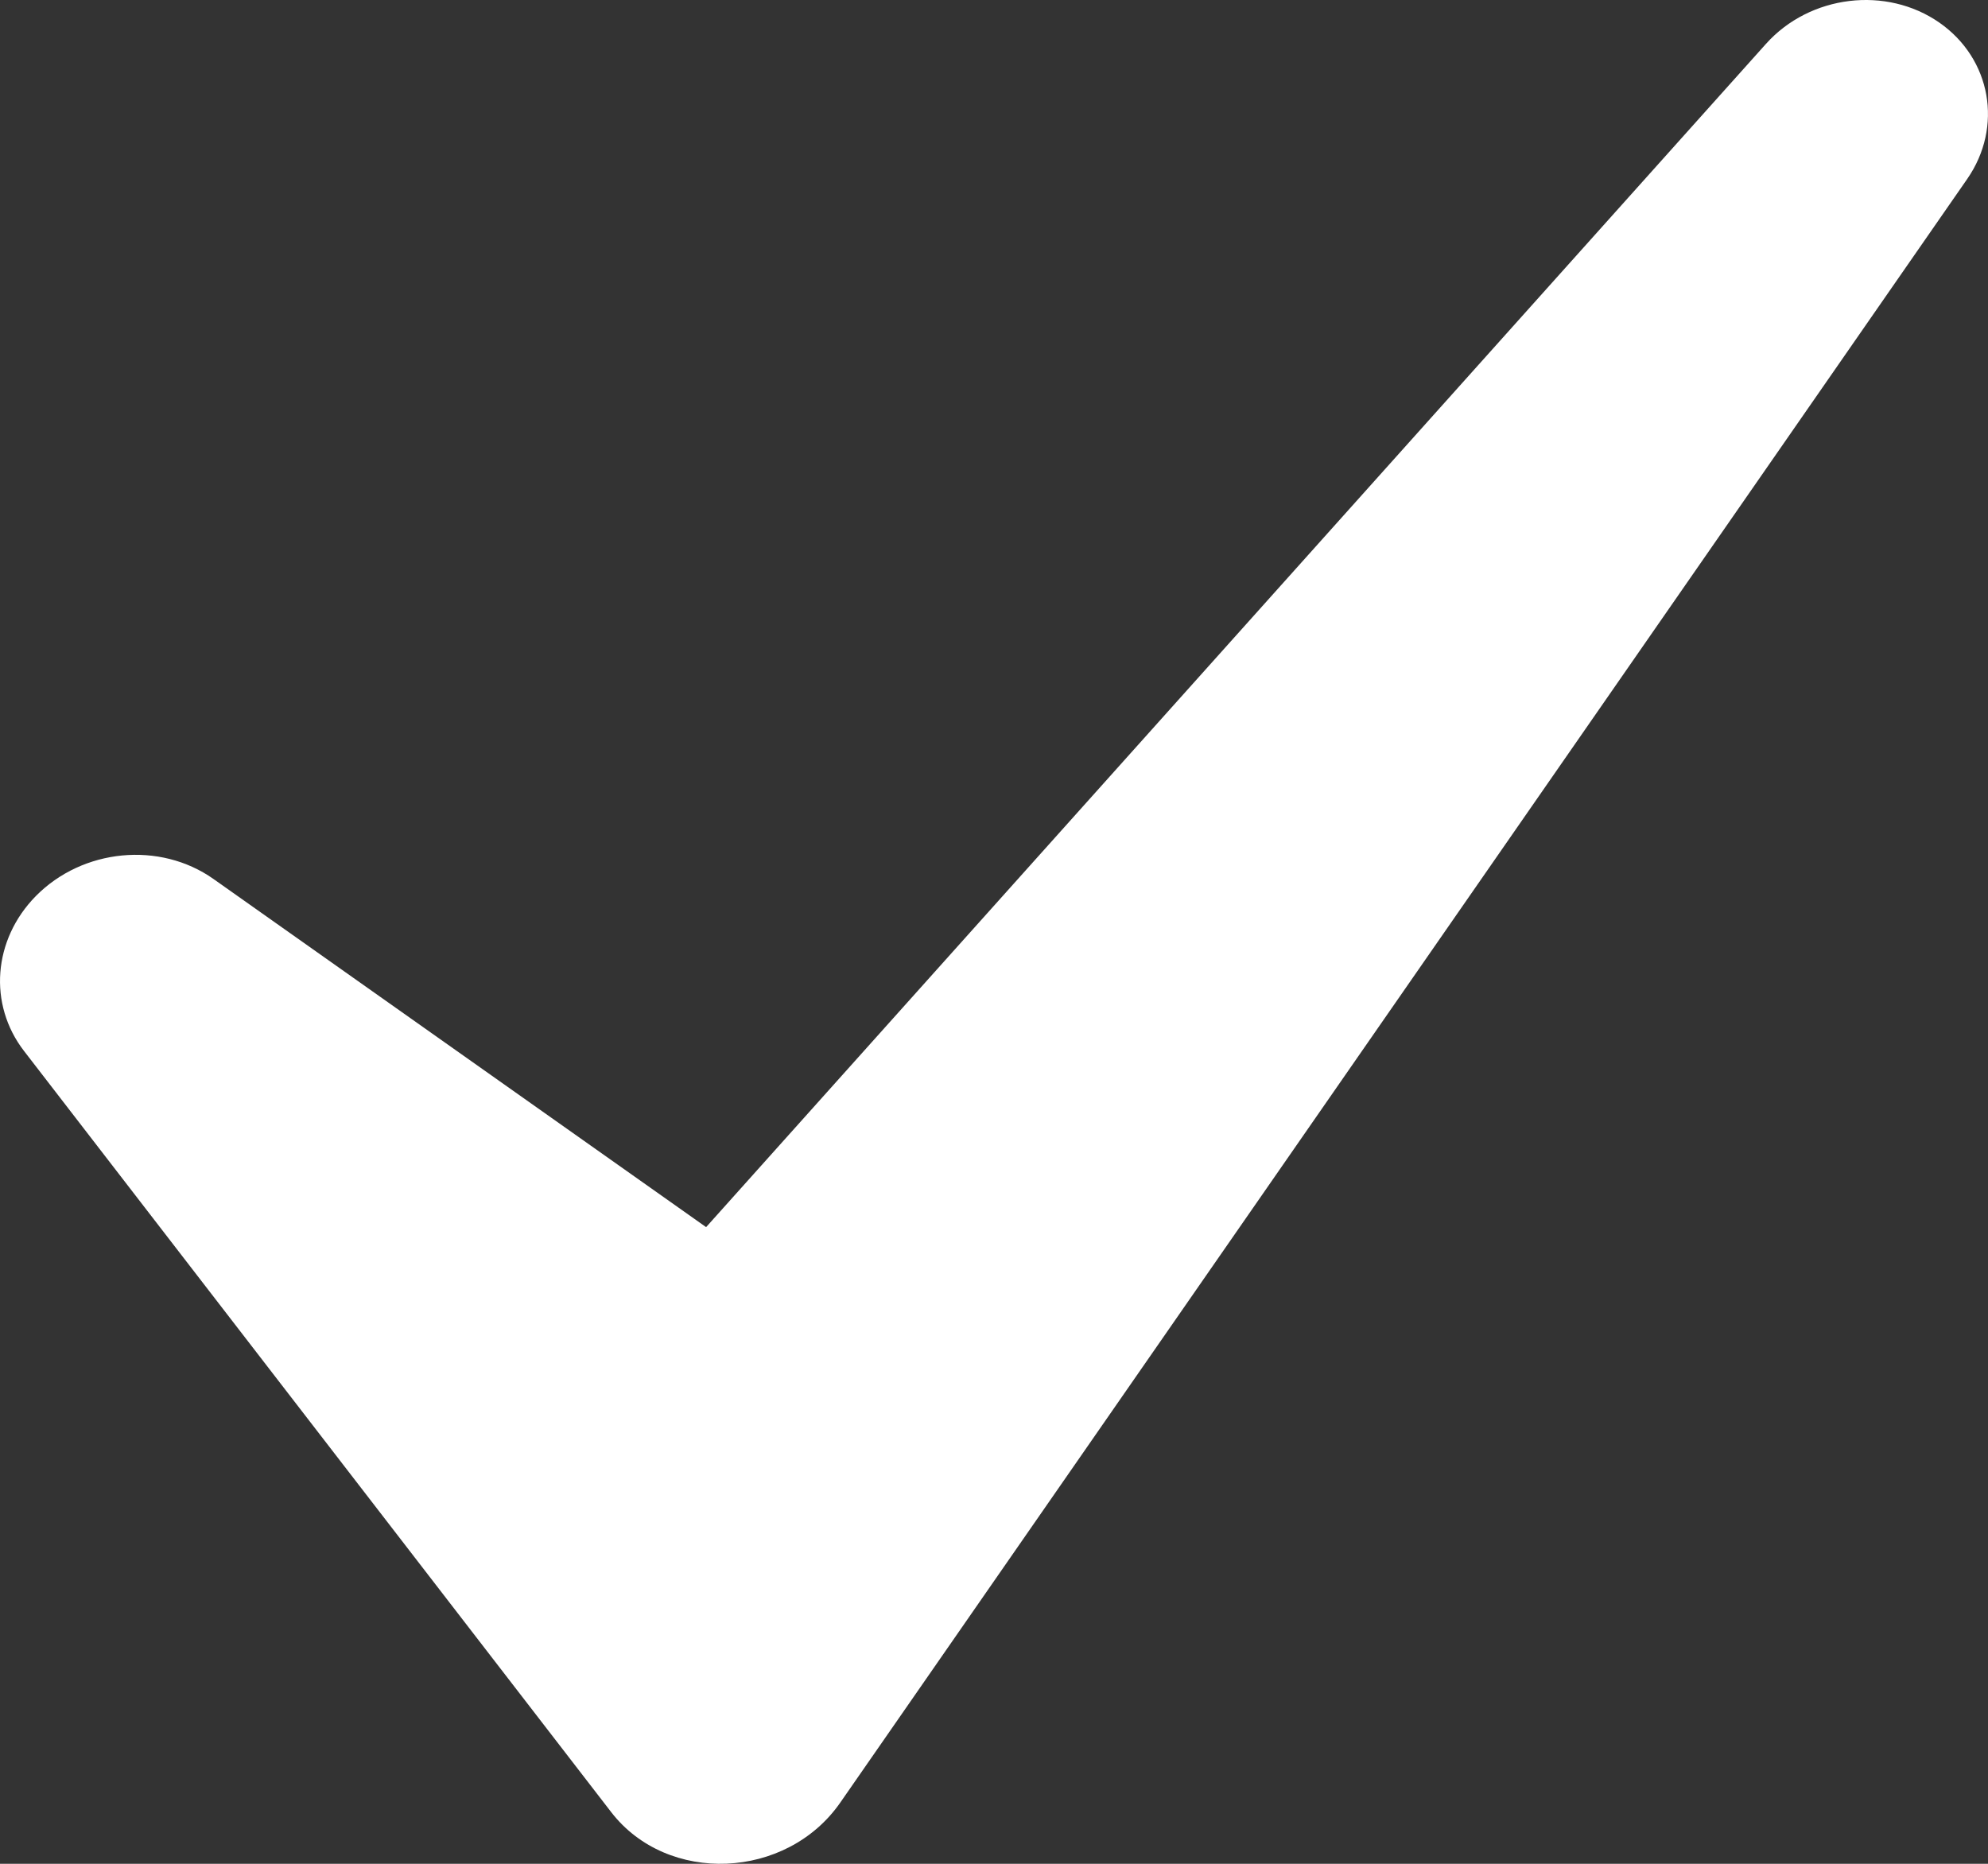 <svg width="16" height="15" viewBox="0 0 16 15" fill="none" xmlns="http://www.w3.org/2000/svg">
<rect x="0" y="0" width="16" height="15" fill="#333333" stroke="none"/>
<path d="M5.683 9.876L1.718 7.074C1.286 6.769 0.665 6.829 0.288 7.212C-0.057 7.563 -0.096 8.083 0.193 8.458L4.919 14.584C5.371 15.17 6.33 15.13 6.763 14.507L15.833 1.44C16.123 1.021 16.026 0.474 15.61 0.183C15.182 -0.116 14.567 -0.041 14.214 0.352L5.683 9.876Z" fill="white"/>
</svg>
